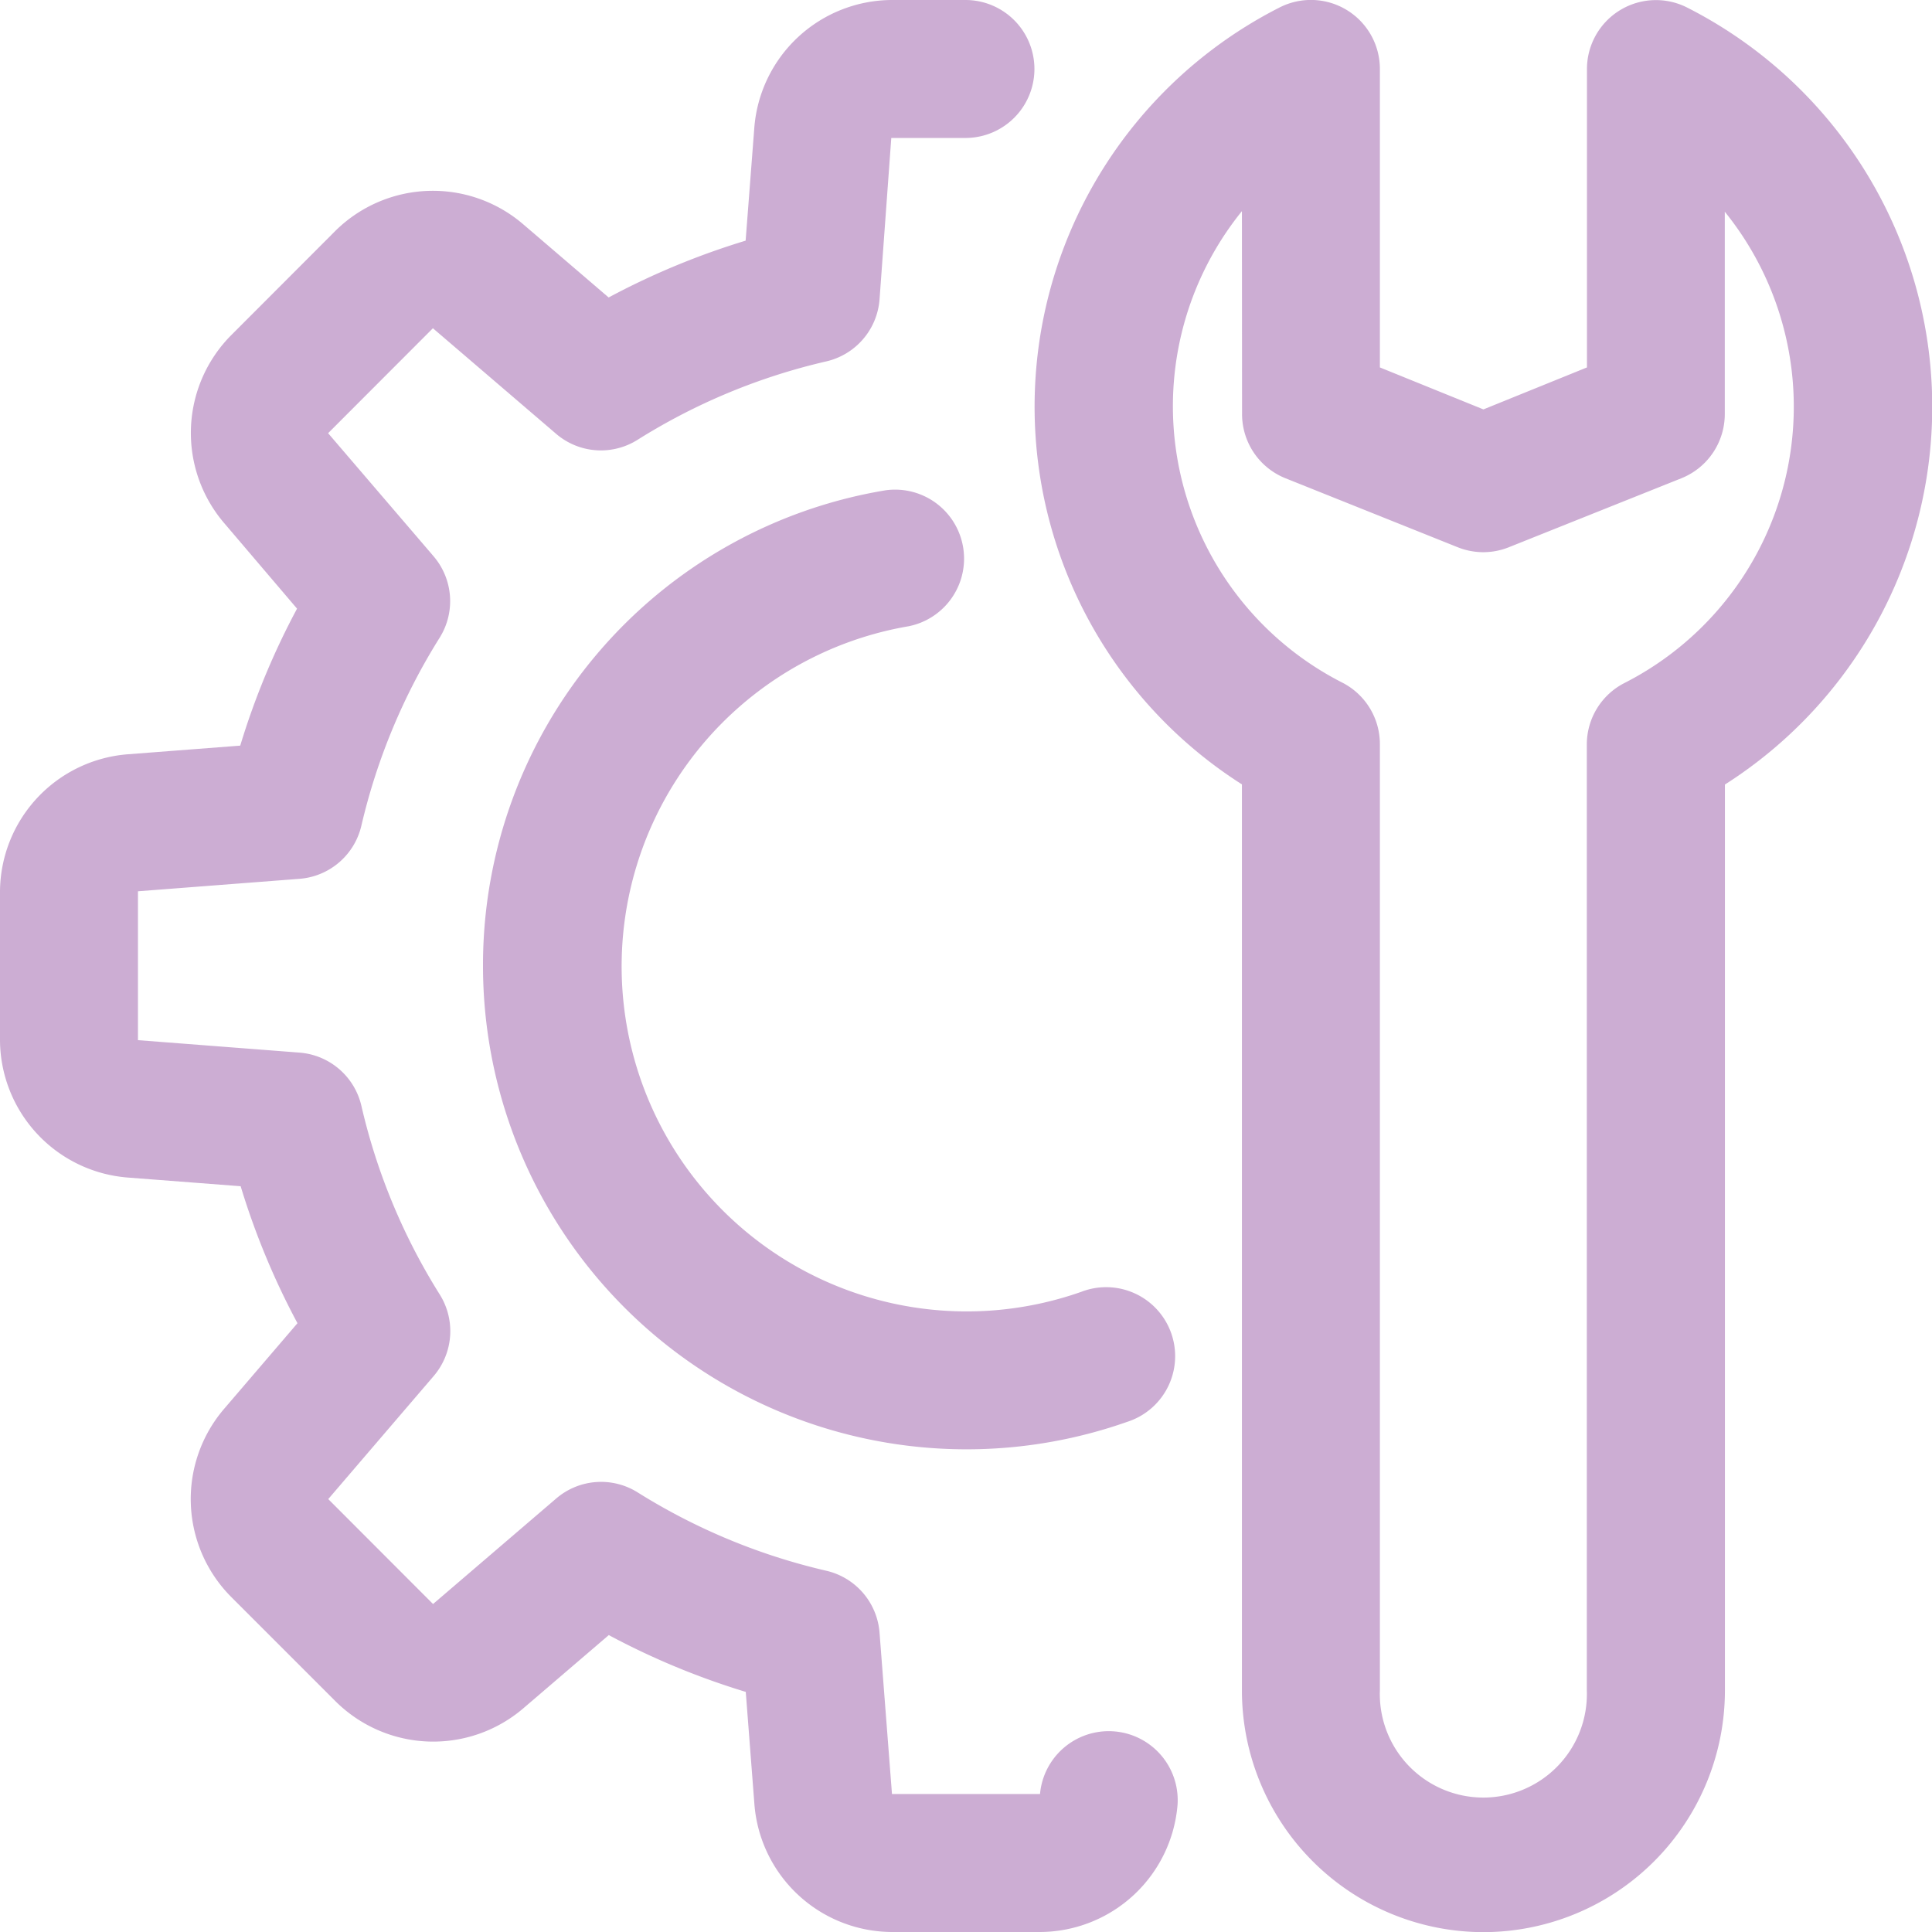 <svg xmlns="http://www.w3.org/2000/svg" width="13.808" height="13.809" viewBox="0 0 13.808 13.809">
  <g id="Group_57081" data-name="Group 57081" opacity="0.9">
    <path id="XMLID_1644_" d="M20.205,15.808a1.728,1.728,0,0,1-1.726-1.726V7.605a3.2,3.2,0,0,1,.268-5.552.493.493,0,0,1,.718.439V4.625l.74.3.74-.3V2.493a.493.493,0,0,1,.718-.439,3.2,3.2,0,0,1,.268,5.552v6.476a1.728,1.728,0,0,1-1.726,1.726Zm-1.726-12.3a2.217,2.217,0,0,0,.718,3.37.493.493,0,0,1,.268.439v6.762a.74.74,0,1,0,1.479,0V7.32a.493.493,0,0,1,.268-.439,2.216,2.216,0,0,0,.718-3.369V4.959a.494.494,0,0,1-.31.458l-1.233.493a.49.49,0,0,1-.366,0L18.79,5.417a.494.494,0,0,1-.31-.458Z" transform="translate(-9.603 -1.999)" fill="#c6a4ce"/>
    <path id="Path_132045" data-name="Path 132045" d="M9.434,15.808H8.375a.99.99,0,0,1-.983-.91l-.062-.806a5.38,5.38,0,0,1-.979-.406l-.614.526A.99.99,0,0,1,4.4,14.161l-.75-.75A.991.991,0,0,1,3.6,12.071l.526-.614a5.381,5.381,0,0,1-.406-.979l-.806-.062A.99.99,0,0,1,2,9.434V8.374a.99.99,0,0,1,.911-.983l.806-.062a5.352,5.352,0,0,1,.406-.979L3.6,5.736A.991.991,0,0,1,3.648,4.4L4.4,3.647A.991.991,0,0,1,5.736,3.6l.614.526a5.381,5.381,0,0,1,.979-.406l.062-.806A.99.99,0,0,1,8.374,2H8.9a.493.493,0,0,1,0,.986h-.53L8.286,4.141a.493.493,0,0,1-.381.442,4.389,4.389,0,0,0-1.348.56A.491.491,0,0,1,5.974,5.1l-.88-.754-.749.75.754.88a.493.493,0,0,1,.043.582A4.412,4.412,0,0,0,4.583,7.9a.493.493,0,0,1-.443.381l-1.154.089V9.434l1.154.089a.493.493,0,0,1,.443.381,4.389,4.389,0,0,0,.56,1.348.493.493,0,0,1-.043.582l-.754.88.749.75.88-.754a.492.492,0,0,1,.582-.044,4.412,4.412,0,0,0,1.348.56.493.493,0,0,1,.381.442l.089,1.154H9.433a.493.493,0,0,1,.983.076A.99.99,0,0,1,9.434,15.808Z" transform="translate(-2 -2)" fill="#c6a4ce"/>
    <path id="Path_132046" data-name="Path 132046" d="M9,12.493a3.439,3.439,0,0,1,2.878-3.4.493.493,0,0,1,.163.972,2.466,2.466,0,1,0,1.234,4.757.493.493,0,1,1,.329.929A3.456,3.456,0,0,1,9,12.493Z" transform="translate(-5.548 -5.589)" fill="#c6a4ce"/>
  </g>
</svg>
